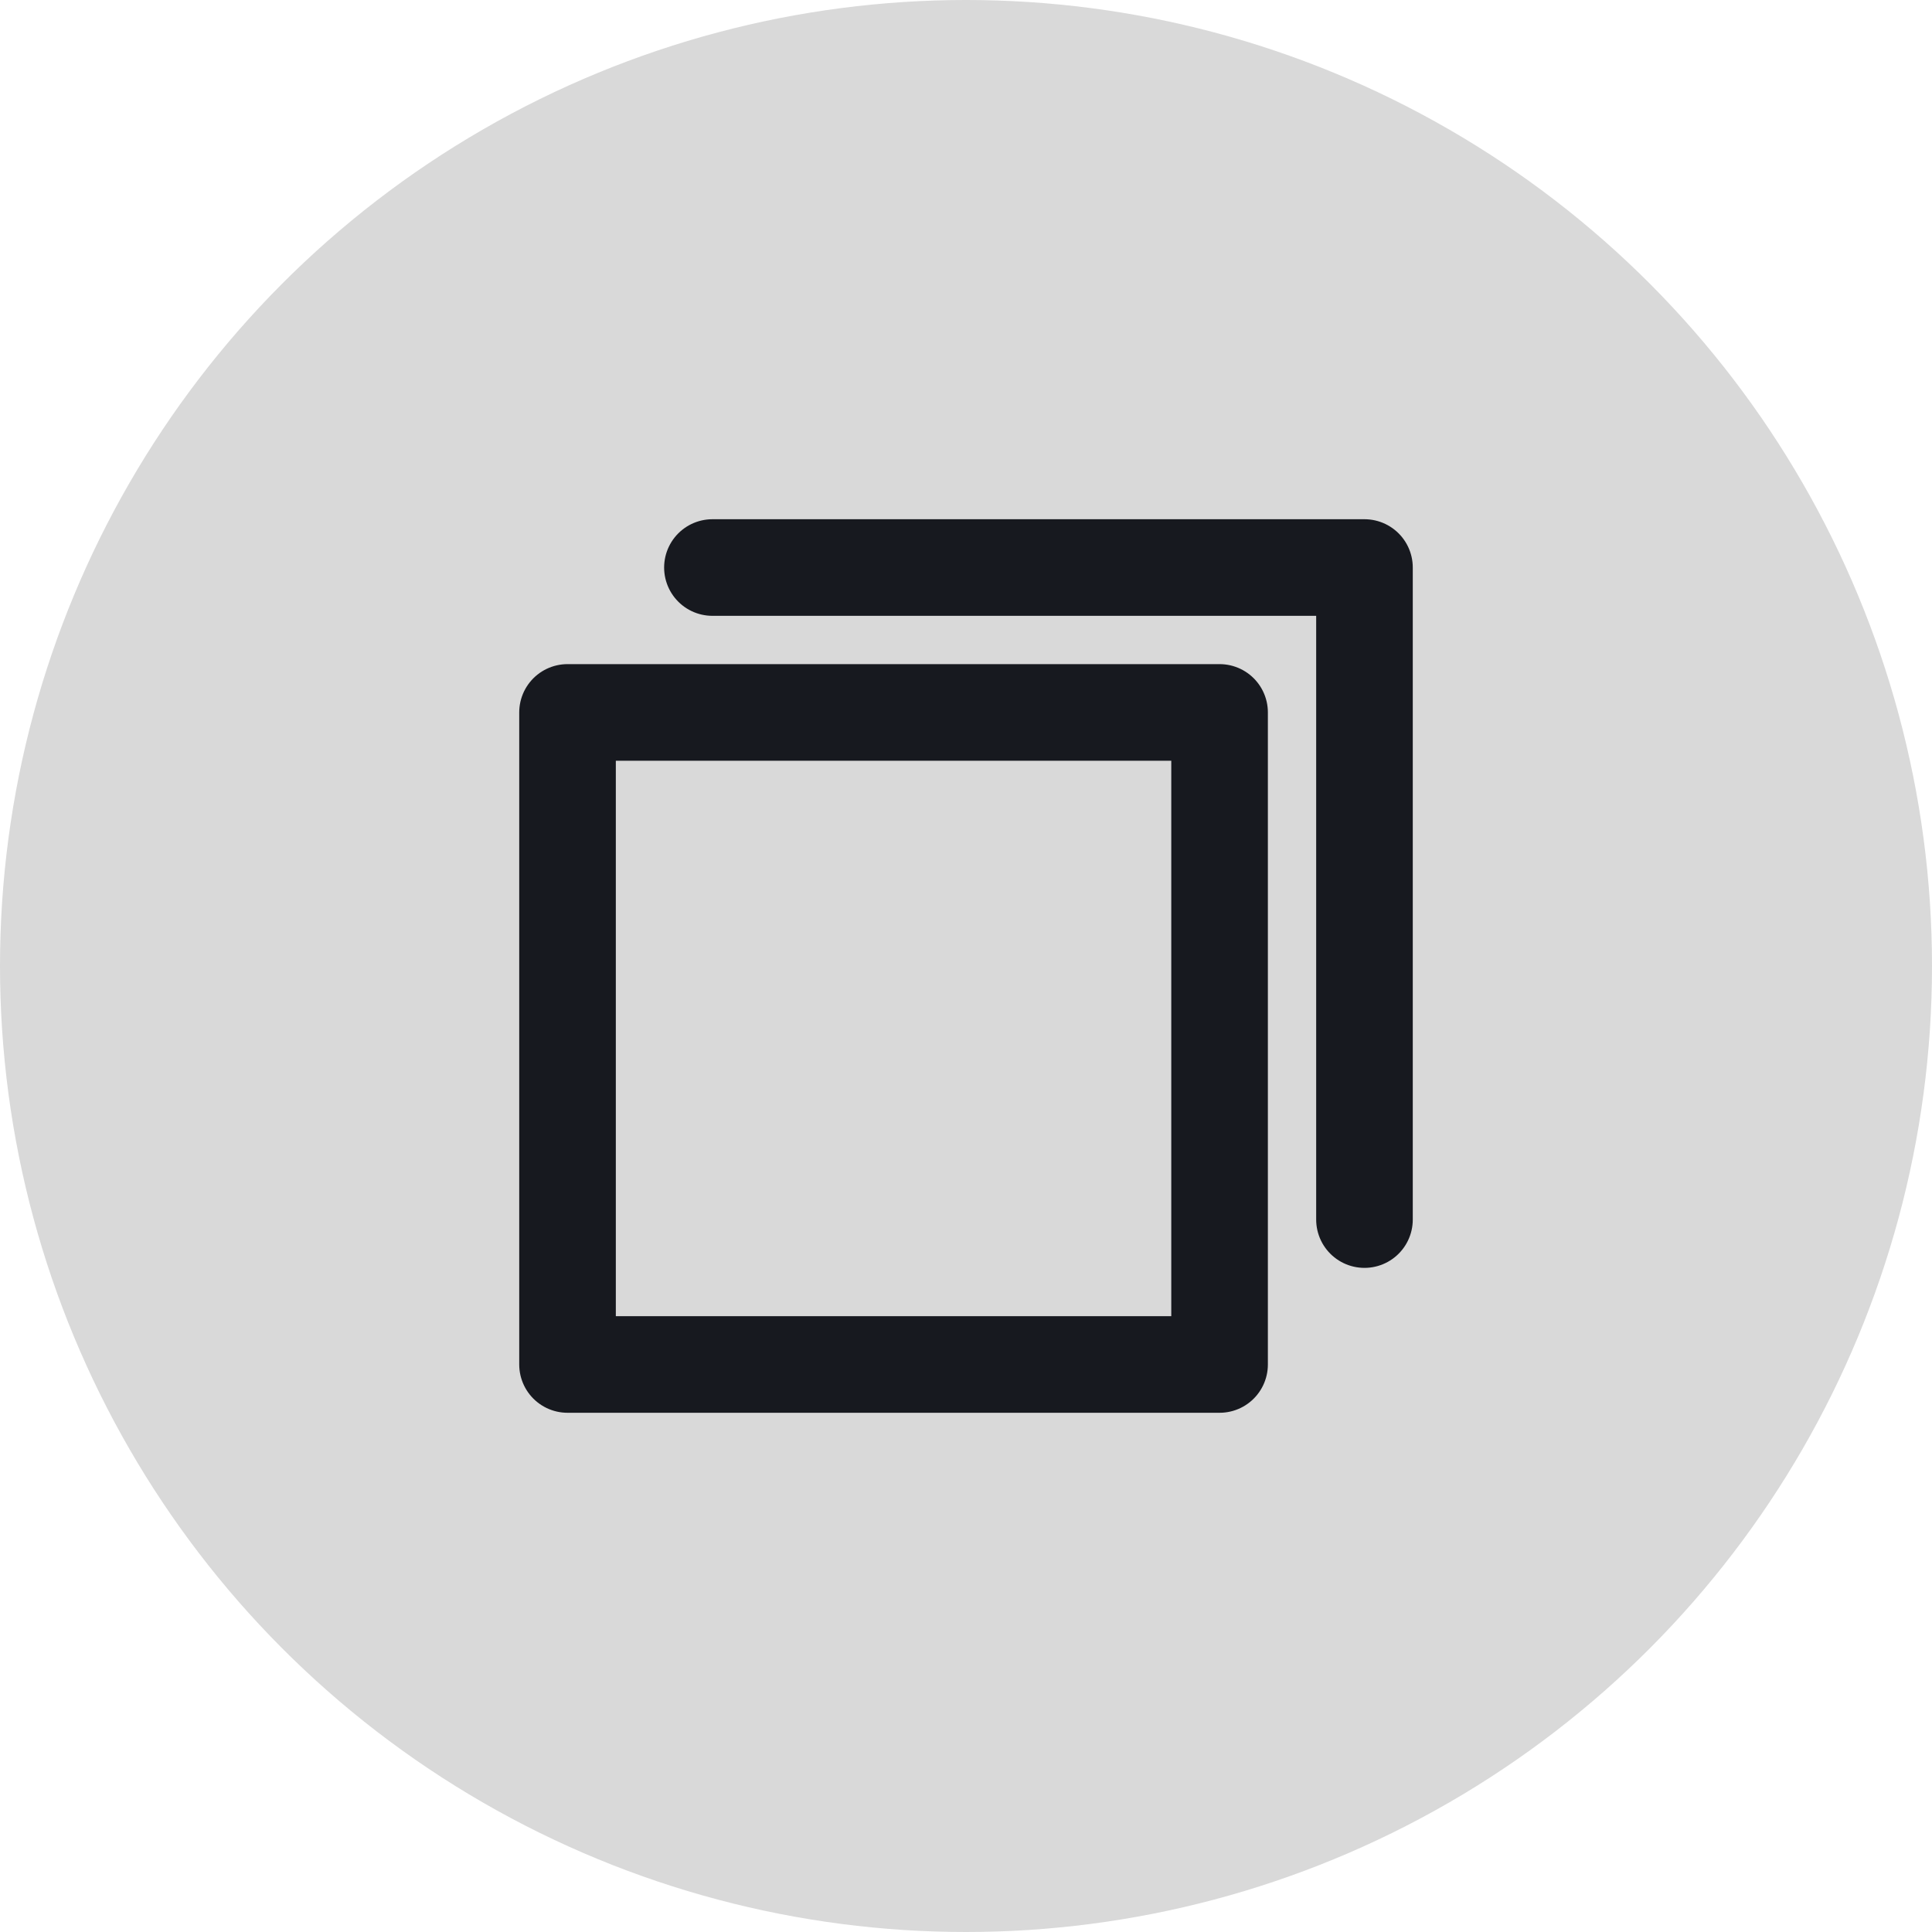 <svg width="40" height="40" viewBox="0 0 40 40" fill="none" xmlns="http://www.w3.org/2000/svg">
<circle cx="20" cy="20" r="20" fill="#D9D9D9"/>
<g clip-path="url(#clip0_60_2708)">
<path d="M25.25 14.75H11.75V28.25H25.25V14.75Z" stroke="#17191F" stroke-width="2" stroke-linecap="round" stroke-linejoin="round"/>
<path d="M14.75 11.75H28.25V25.25" stroke="#17191F" stroke-width="2" stroke-linecap="round" stroke-linejoin="round"/>
</g>
<defs>
<clipPath id="clip0_60_2708">
<rect width="24" height="24" fill="white" transform="translate(8 8)"/>
</clipPath>
</defs>
</svg>
